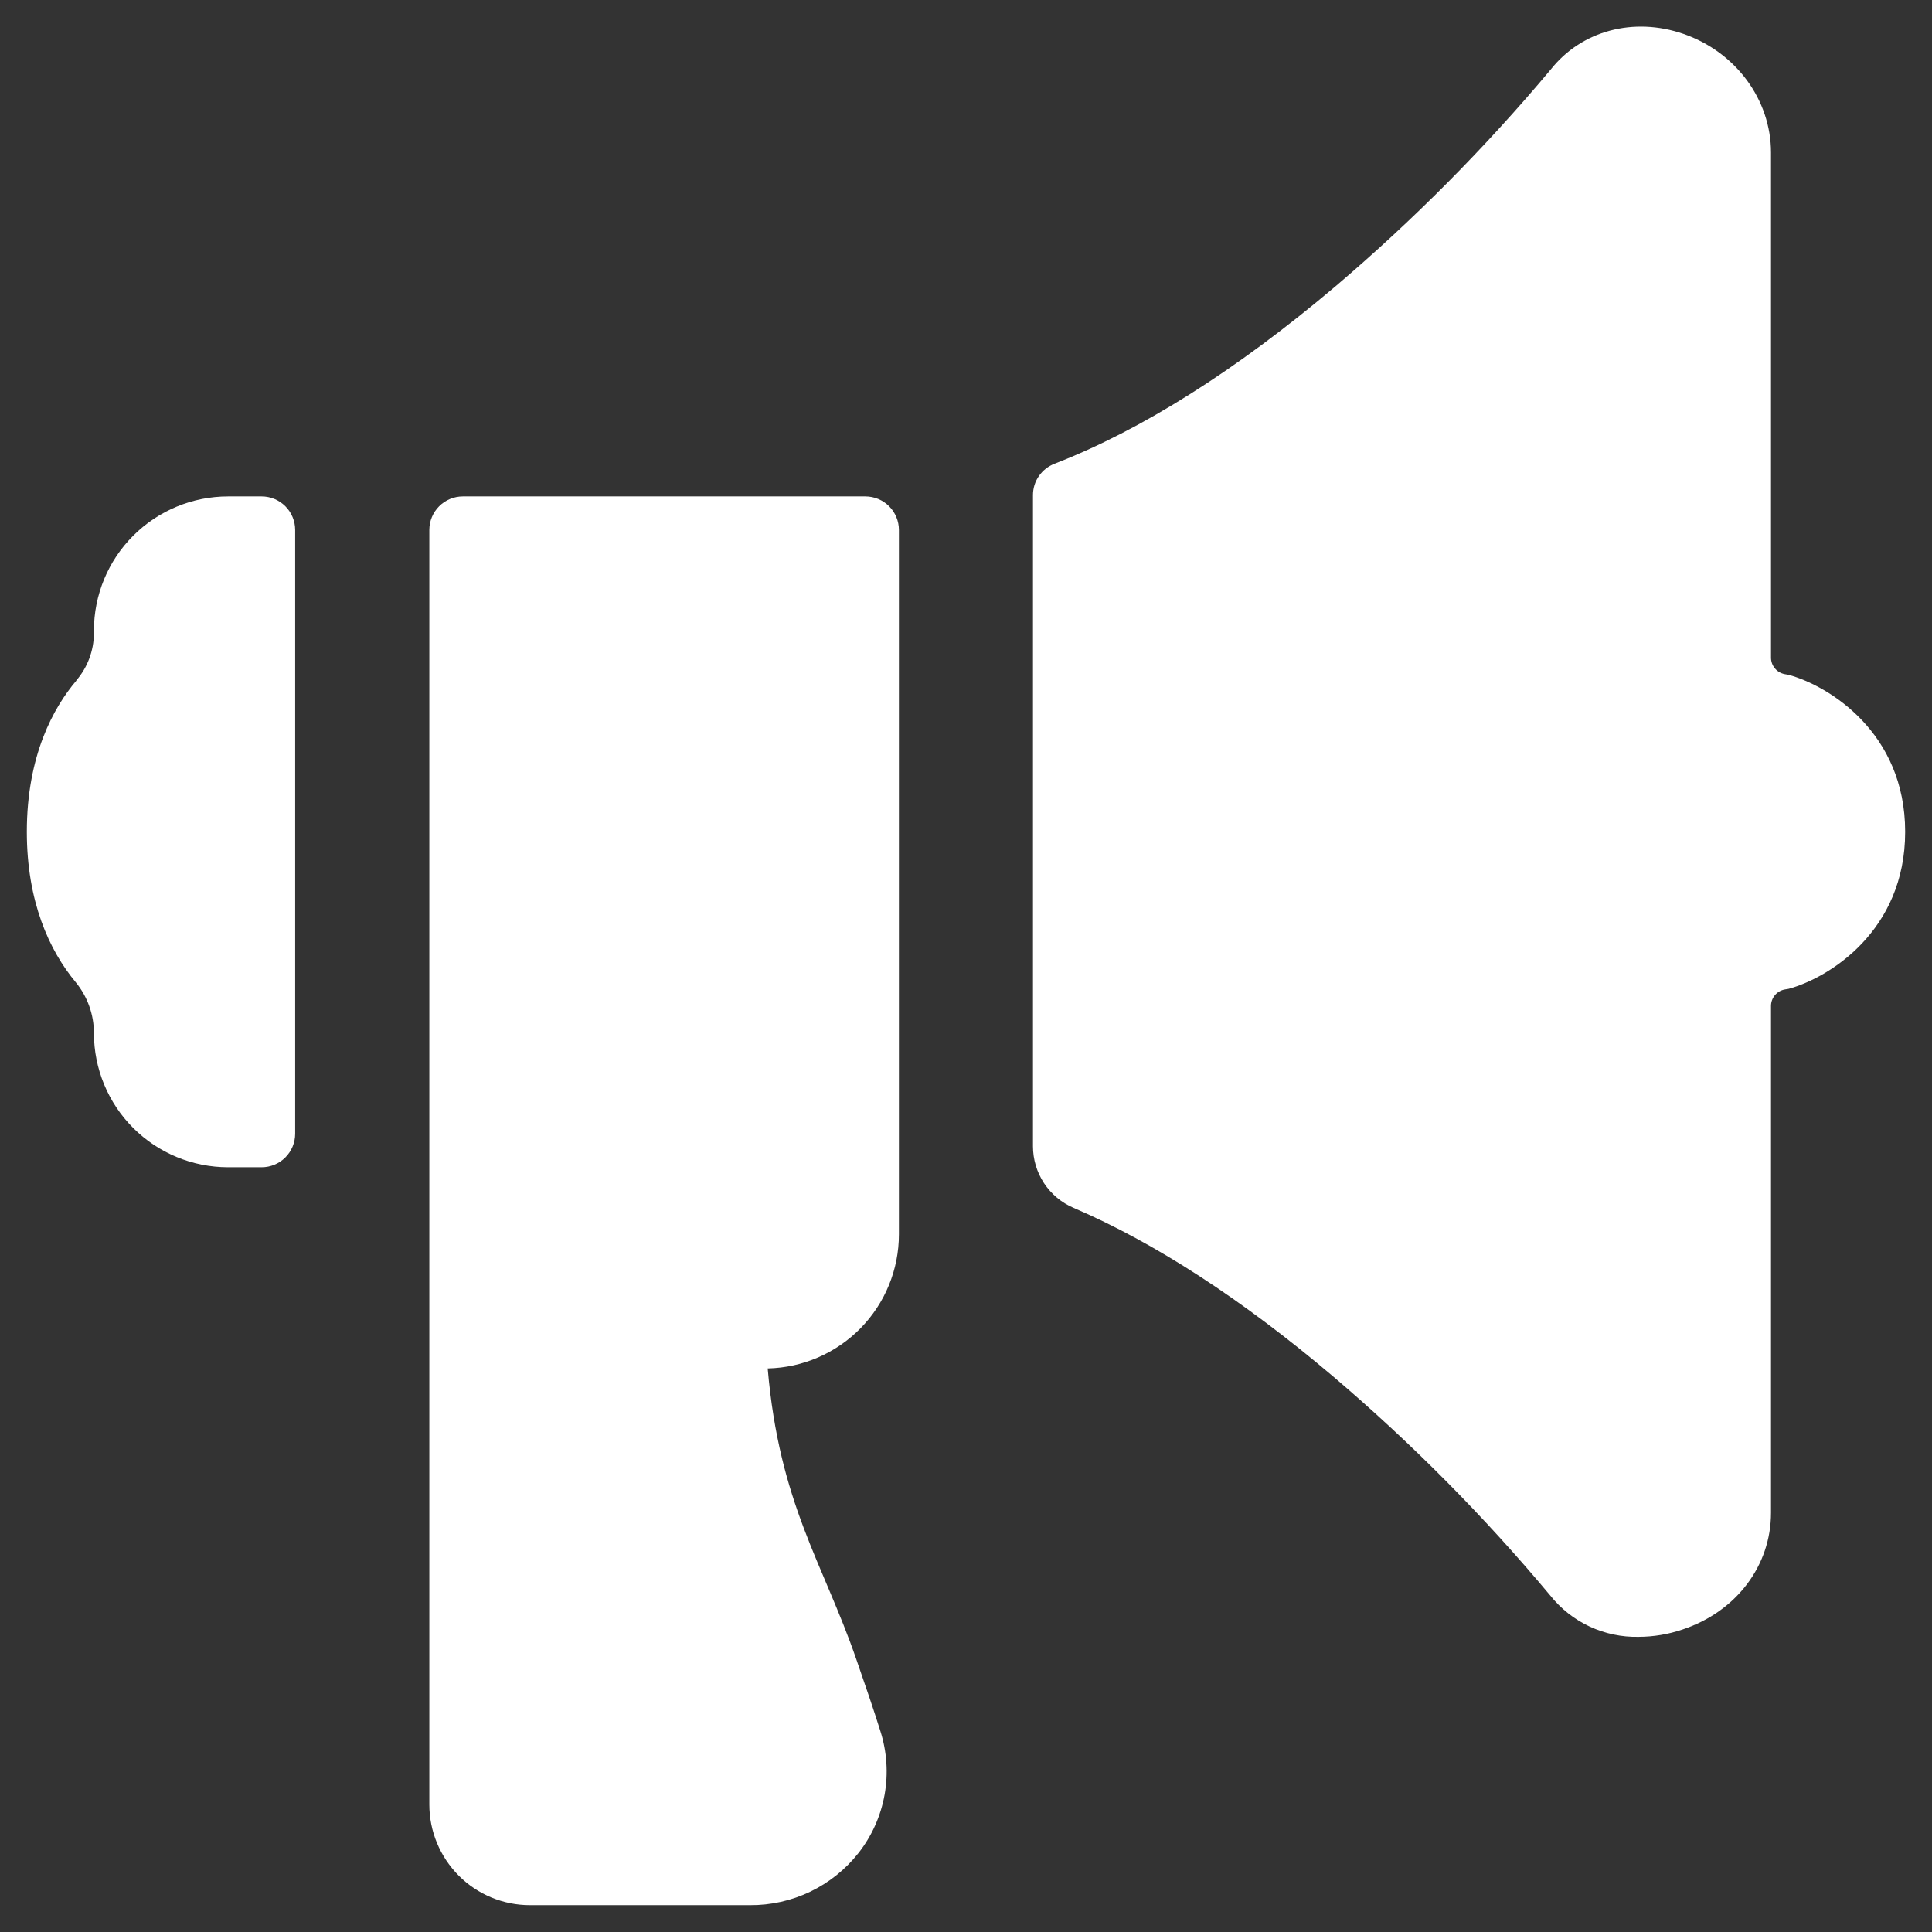 <svg width="36" height="36" viewBox="0 0 36 36" fill="none" xmlns="http://www.w3.org/2000/svg">
<rect x="0" y="0" width="36" height="36" fill="#333333" stroke="none"/>
<path d="M1.75 11.75V11.802C1.748 12.124 1.632 12.435 1.422 12.679V12.683C1 13.181 0.5 14.073 0.5 15.5C0.5 16.793 0.914 17.706 1.413 18.305C1.631 18.572 1.75 18.905 1.75 19.25C1.75 19.913 2.013 20.549 2.482 21.018C2.951 21.487 3.587 21.75 4.25 21.75H4.875C5.041 21.75 5.2 21.684 5.317 21.567C5.434 21.45 5.5 21.291 5.5 21.125V9.875C5.5 9.709 5.434 9.55 5.317 9.433C5.2 9.316 5.041 9.25 4.875 9.25H4.25C3.587 9.25 2.951 9.513 2.482 9.982C2.013 10.451 1.75 11.087 1.75 11.75ZM33.327 12.574L33.254 12.561C33.182 12.547 33.118 12.509 33.072 12.453C33.025 12.397 33 12.327 33 12.254V2.844C33 1.856 32.344 0.969 31.368 0.631C30.437 0.31 29.466 0.572 28.893 1.298C27.673 2.754 26.332 4.105 24.884 5.336C23.038 6.898 21.272 8.012 19.65 8.641C19.532 8.687 19.43 8.766 19.358 8.871C19.286 8.975 19.248 9.098 19.248 9.225V21.359C19.248 21.604 19.32 21.843 19.454 22.047C19.589 22.251 19.78 22.411 20.005 22.507C21.516 23.155 23.148 24.212 24.848 25.654C26.307 26.896 27.658 28.259 28.886 29.729C29.083 29.976 29.334 30.174 29.62 30.308C29.906 30.441 30.219 30.507 30.534 30.5C30.812 30.499 31.087 30.453 31.35 30.364C32.352 30.031 33 29.176 33 28.188V18.744C33 18.671 33.026 18.599 33.074 18.543C33.121 18.487 33.187 18.449 33.26 18.437L33.327 18.426C34.078 18.222 35.5 17.349 35.5 15.5C35.5 13.651 34.078 12.778 33.327 12.574ZM16.75 23V9.875C16.75 9.709 16.684 9.55 16.567 9.433C16.45 9.316 16.291 9.25 16.125 9.25H8.625C8.459 9.25 8.3 9.316 8.183 9.433C8.066 9.55 8 9.709 8 9.875V33.625C8 34.122 8.198 34.599 8.549 34.951C8.901 35.303 9.378 35.5 9.875 35.5H13.973C14.362 35.503 14.747 35.417 15.098 35.249C15.45 35.08 15.757 34.833 15.998 34.527C16.246 34.211 16.412 33.838 16.483 33.443C16.554 33.047 16.527 32.641 16.405 32.258C16.279 31.853 16.122 31.398 15.955 30.915C15.337 29.126 14.522 28.019 14.305 25.499C14.958 25.485 15.58 25.215 16.037 24.748C16.494 24.281 16.75 23.654 16.75 23Z" fill="white"/>
</svg>

